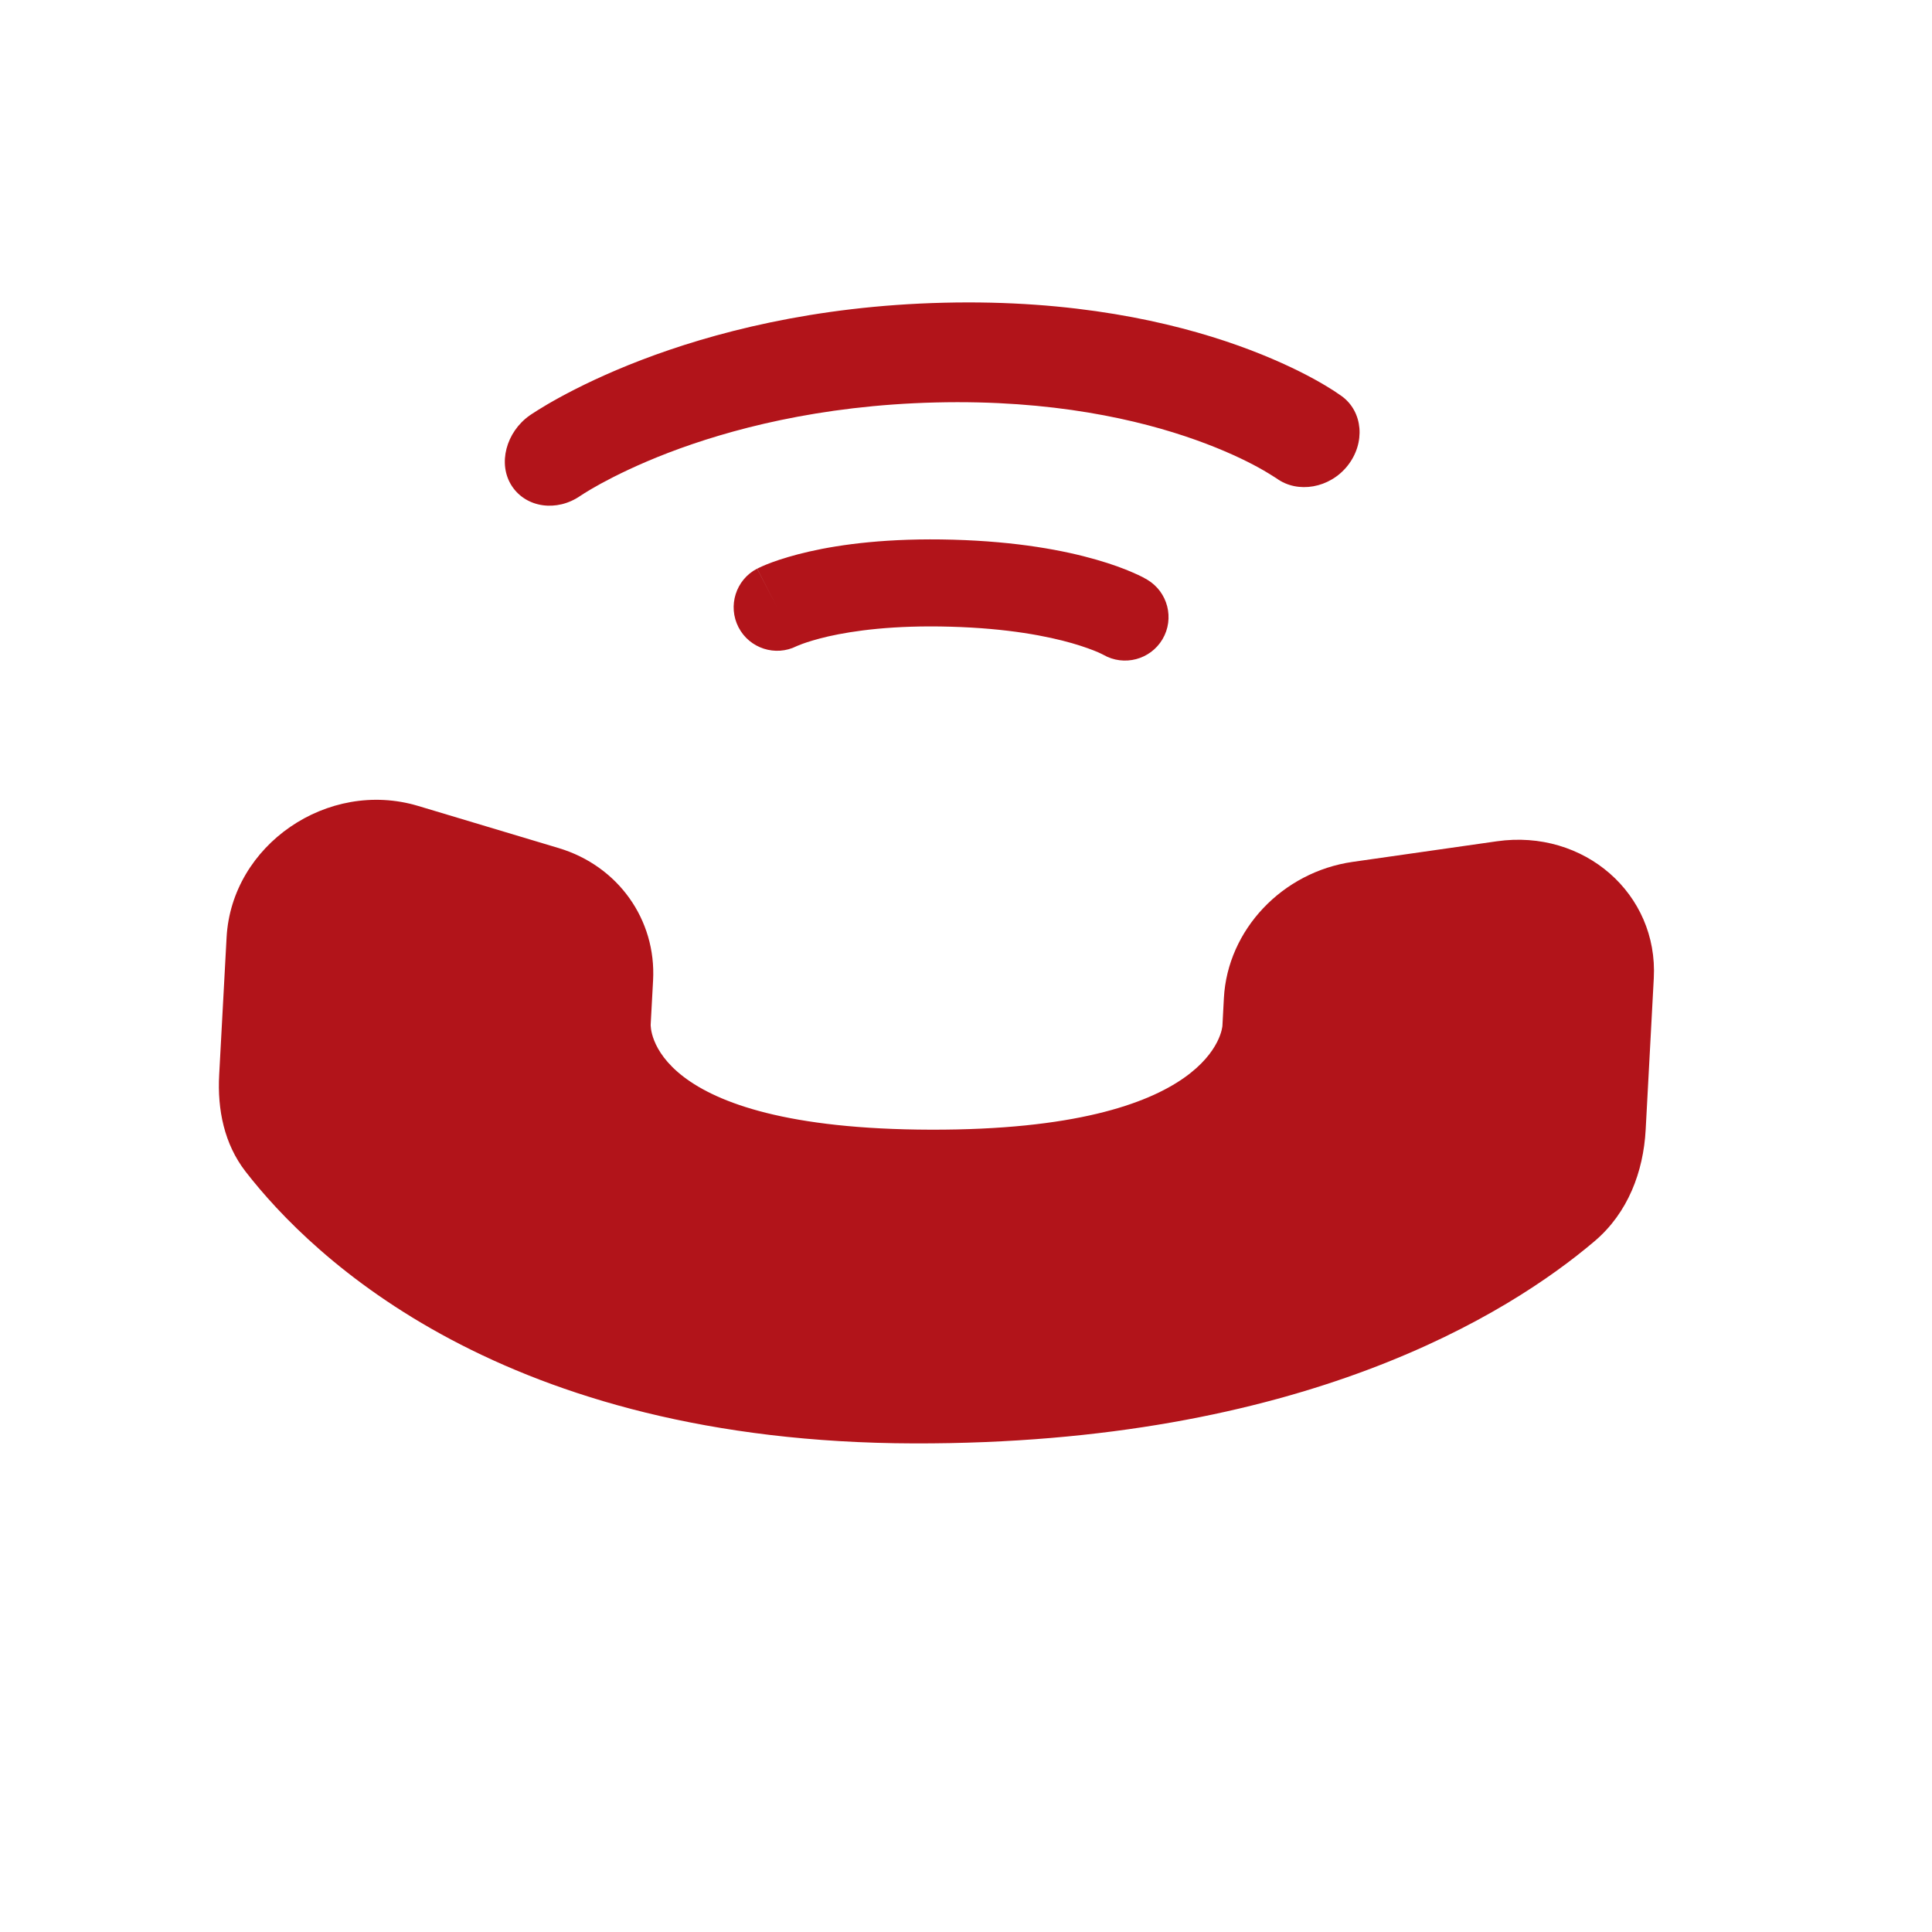 <?xml version="1.0" encoding="UTF-8"?>
<svg xmlns="http://www.w3.org/2000/svg" width="29" height="29" viewBox="0 0 29 29" fill="none">
  <path d="M9.803 14.716L9.767 15.377C9.767 15.377 9.683 16.947 13.973 16.957C18.264 16.967 18.349 15.397 18.349 15.397L18.371 14.981C18.426 13.957 19.248 13.088 20.305 12.937L22.468 12.628C23.776 12.441 24.892 13.415 24.824 14.683L24.702 16.959C24.668 17.587 24.437 18.205 23.936 18.63C22.654 19.719 19.535 21.68 13.72 21.666C7.553 21.651 4.687 18.878 3.684 17.583C3.367 17.173 3.261 16.657 3.29 16.133L3.401 14.073C3.475 12.683 4.919 11.691 6.275 12.097L8.386 12.73C9.277 12.997 9.852 13.803 9.803 14.716Z" fill="#B2141A"></path>
  <path d="M20.229 6.989C20.498 6.648 20.459 6.181 20.142 5.948C20.122 5.934 20.057 5.889 20.022 5.866C19.952 5.821 19.852 5.76 19.723 5.689C19.463 5.547 19.084 5.365 18.586 5.187C17.588 4.831 16.113 4.496 14.165 4.544C12.217 4.591 10.683 4.999 9.624 5.405C9.094 5.608 8.685 5.81 8.401 5.965C8.26 6.042 8.15 6.108 8.072 6.157C8.033 6.181 8.002 6.201 7.98 6.216L7.952 6.235C7.596 6.485 7.467 6.965 7.683 7.295C7.898 7.623 8.359 7.688 8.714 7.441C8.724 7.434 8.75 7.417 8.776 7.401C8.826 7.37 8.907 7.321 9.018 7.26C9.24 7.139 9.58 6.97 10.033 6.796C10.937 6.45 12.292 6.084 14.045 6.041C15.797 5.998 17.098 6.3 17.95 6.604C18.376 6.756 18.691 6.908 18.894 7.02C18.995 7.075 19.116 7.151 19.162 7.181C19.478 7.412 19.96 7.33 20.229 6.989Z" fill="#B2141A"></path>
  <path fill-rule="evenodd" clip-rule="evenodd" d="M17.449 9.596C17.633 9.285 17.53 8.885 17.22 8.701L16.887 9.262C17.22 8.701 17.22 8.701 17.22 8.701L17.219 8.7L17.218 8.699L17.215 8.698L17.209 8.694L17.193 8.686C17.181 8.679 17.166 8.671 17.148 8.661C17.11 8.642 17.061 8.618 16.997 8.591C16.871 8.536 16.691 8.468 16.453 8.4C15.977 8.263 15.273 8.128 14.307 8.101C13.341 8.074 12.63 8.169 12.147 8.279C11.906 8.334 11.722 8.392 11.593 8.439C11.528 8.463 11.477 8.484 11.439 8.501C11.42 8.509 11.404 8.517 11.392 8.523L11.376 8.531L11.37 8.534L11.367 8.535L11.366 8.536C11.366 8.536 11.364 8.536 11.665 9.116L11.364 8.536C11.044 8.702 10.92 9.097 11.086 9.417C11.251 9.734 11.64 9.859 11.958 9.699L11.967 9.695C11.98 9.69 12.005 9.679 12.043 9.665C12.12 9.637 12.25 9.595 12.436 9.552C12.808 9.468 13.409 9.382 14.27 9.407C15.132 9.431 15.727 9.55 16.093 9.655C16.276 9.708 16.403 9.757 16.479 9.789C16.516 9.806 16.541 9.818 16.553 9.824L16.562 9.829C16.871 10.006 17.266 9.903 17.449 9.596Z" fill="#B2141A"></path>
</svg>

